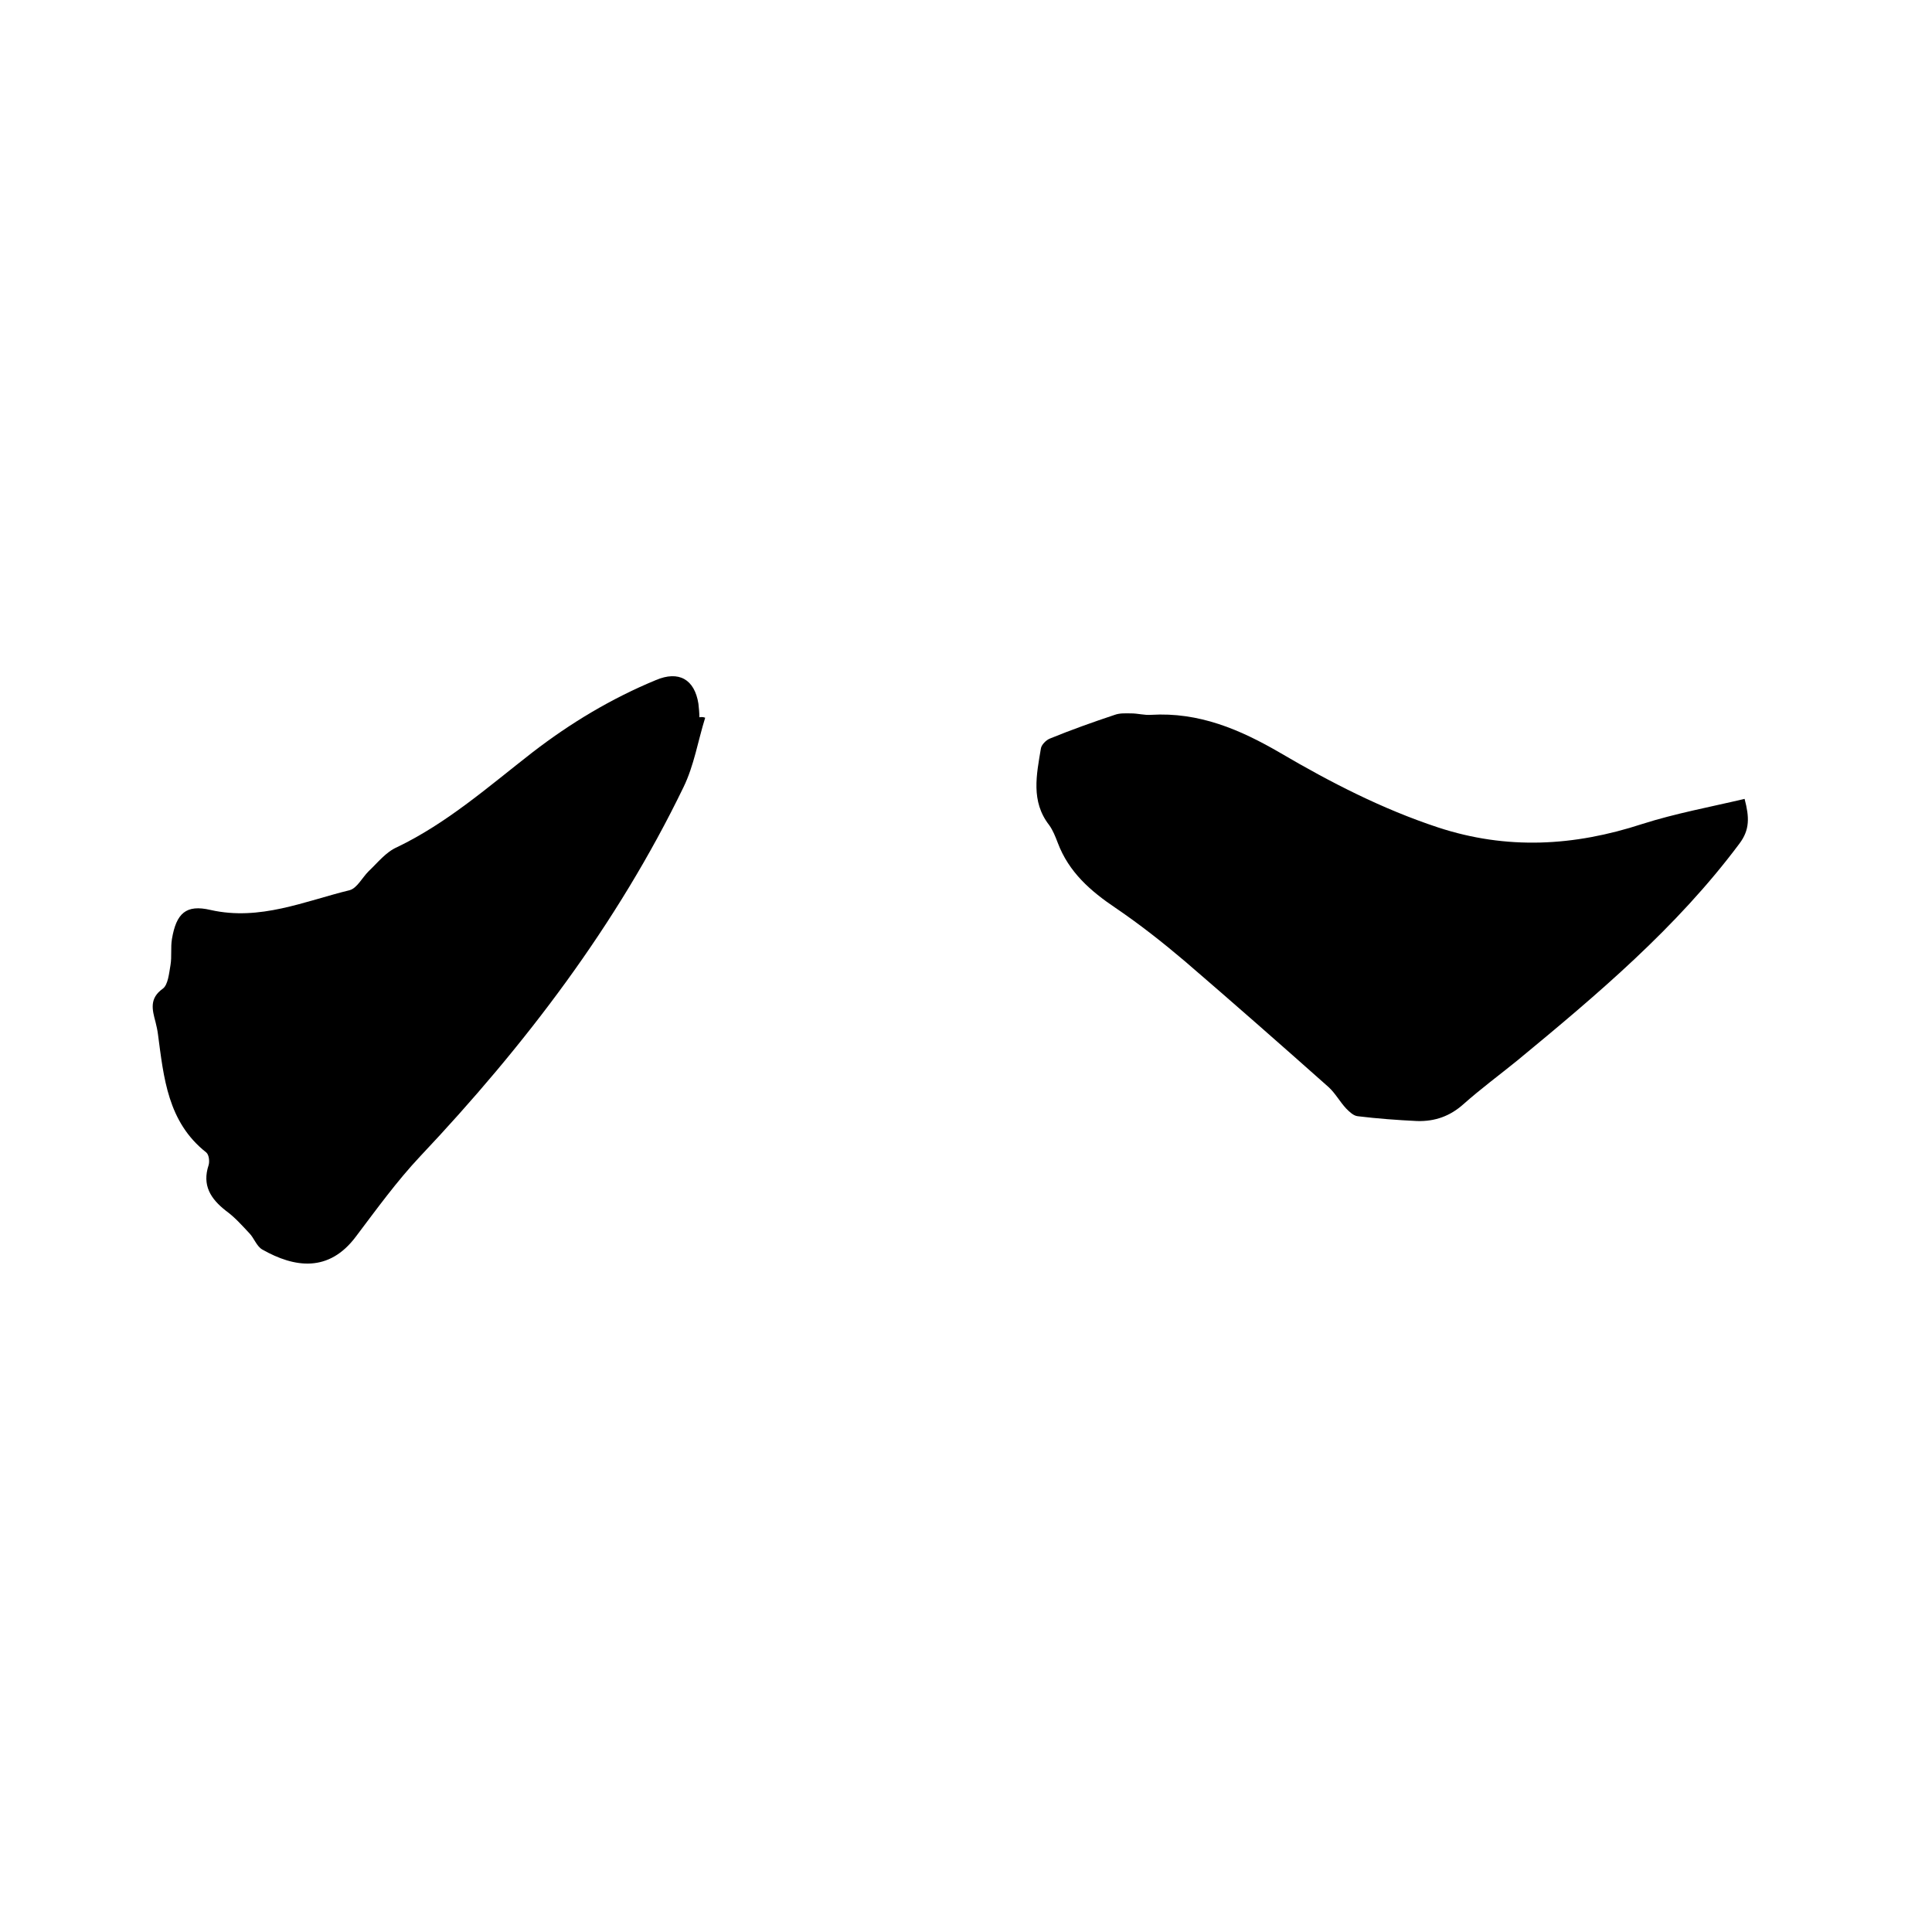 <svg enable-background="new 0 0 400 400" viewBox="0 0 400 400" xmlns="http://www.w3.org/2000/svg"><path d="m361.2 165.4c1 3.8 1.1 6.4-1.1 9.3-13 17.4-29.4 31.2-46 44.9-3.7 3-7.5 5.8-11.1 9-2.8 2.5-5.9 3.6-9.6 3.5-4.1-.2-8.2-.5-12.3-1-.9-.1-1.7-.9-2.4-1.6-1.3-1.4-2.2-3.1-3.6-4.4-9.9-8.8-19.8-17.5-29.8-26.1-4.6-3.9-9.3-7.6-14.3-11-5.2-3.5-9.7-7.4-12-13.5-.5-1.3-1-2.6-1.8-3.7-3.8-4.9-2.6-10.4-1.7-15.8.1-.8 1.1-1.8 1.9-2.1 4.4-1.8 8.9-3.4 13.4-4.9 1.1-.4 2.3-.3 3.4-.3 1.4 0 2.7.4 4.1.3 9.9-.6 18.4 3 26.8 7.9 10.4 6.1 21.1 11.6 32.6 15.4 14.3 4.7 28.2 3.9 42.3-.7 6.9-2.2 14-3.5 21.2-5.2z"/><path d="m146 148.6c-1.5 4.8-2.3 9.9-4.5 14.4-13.8 28.5-32.8 53.4-54.5 76.4-4.8 5.1-9 10.9-13.3 16.6-5.6 7.5-12.7 6.5-19.4 2.7-1.2-.7-1.7-2.4-2.7-3.4-1.5-1.6-3-3.3-4.8-4.6-3.2-2.5-5-5.3-3.6-9.5.2-.7.1-2.1-.5-2.6-8-6.3-8.8-15.5-10-24.5-.1-.8-.3-1.7-.5-2.5-.7-2.6-1.3-4.9 1.5-6.9 1.1-.8 1.3-3.2 1.6-4.9.3-1.8 0-3.6.3-5.4.9-5.3 2.9-7.2 8-6 10.2 2.3 19.4-1.8 28.8-4.1 1.5-.4 2.6-2.6 3.9-3.9 1.9-1.8 3.6-4 5.9-5 10.4-5 19-12.6 28-19.6 7.9-6.1 16.4-11.2 25.6-15 4.7-2 8-.2 8.8 4.9.1.9.2 1.9.2 2.8.7-.1.9 0 1.2.1z"/></svg>